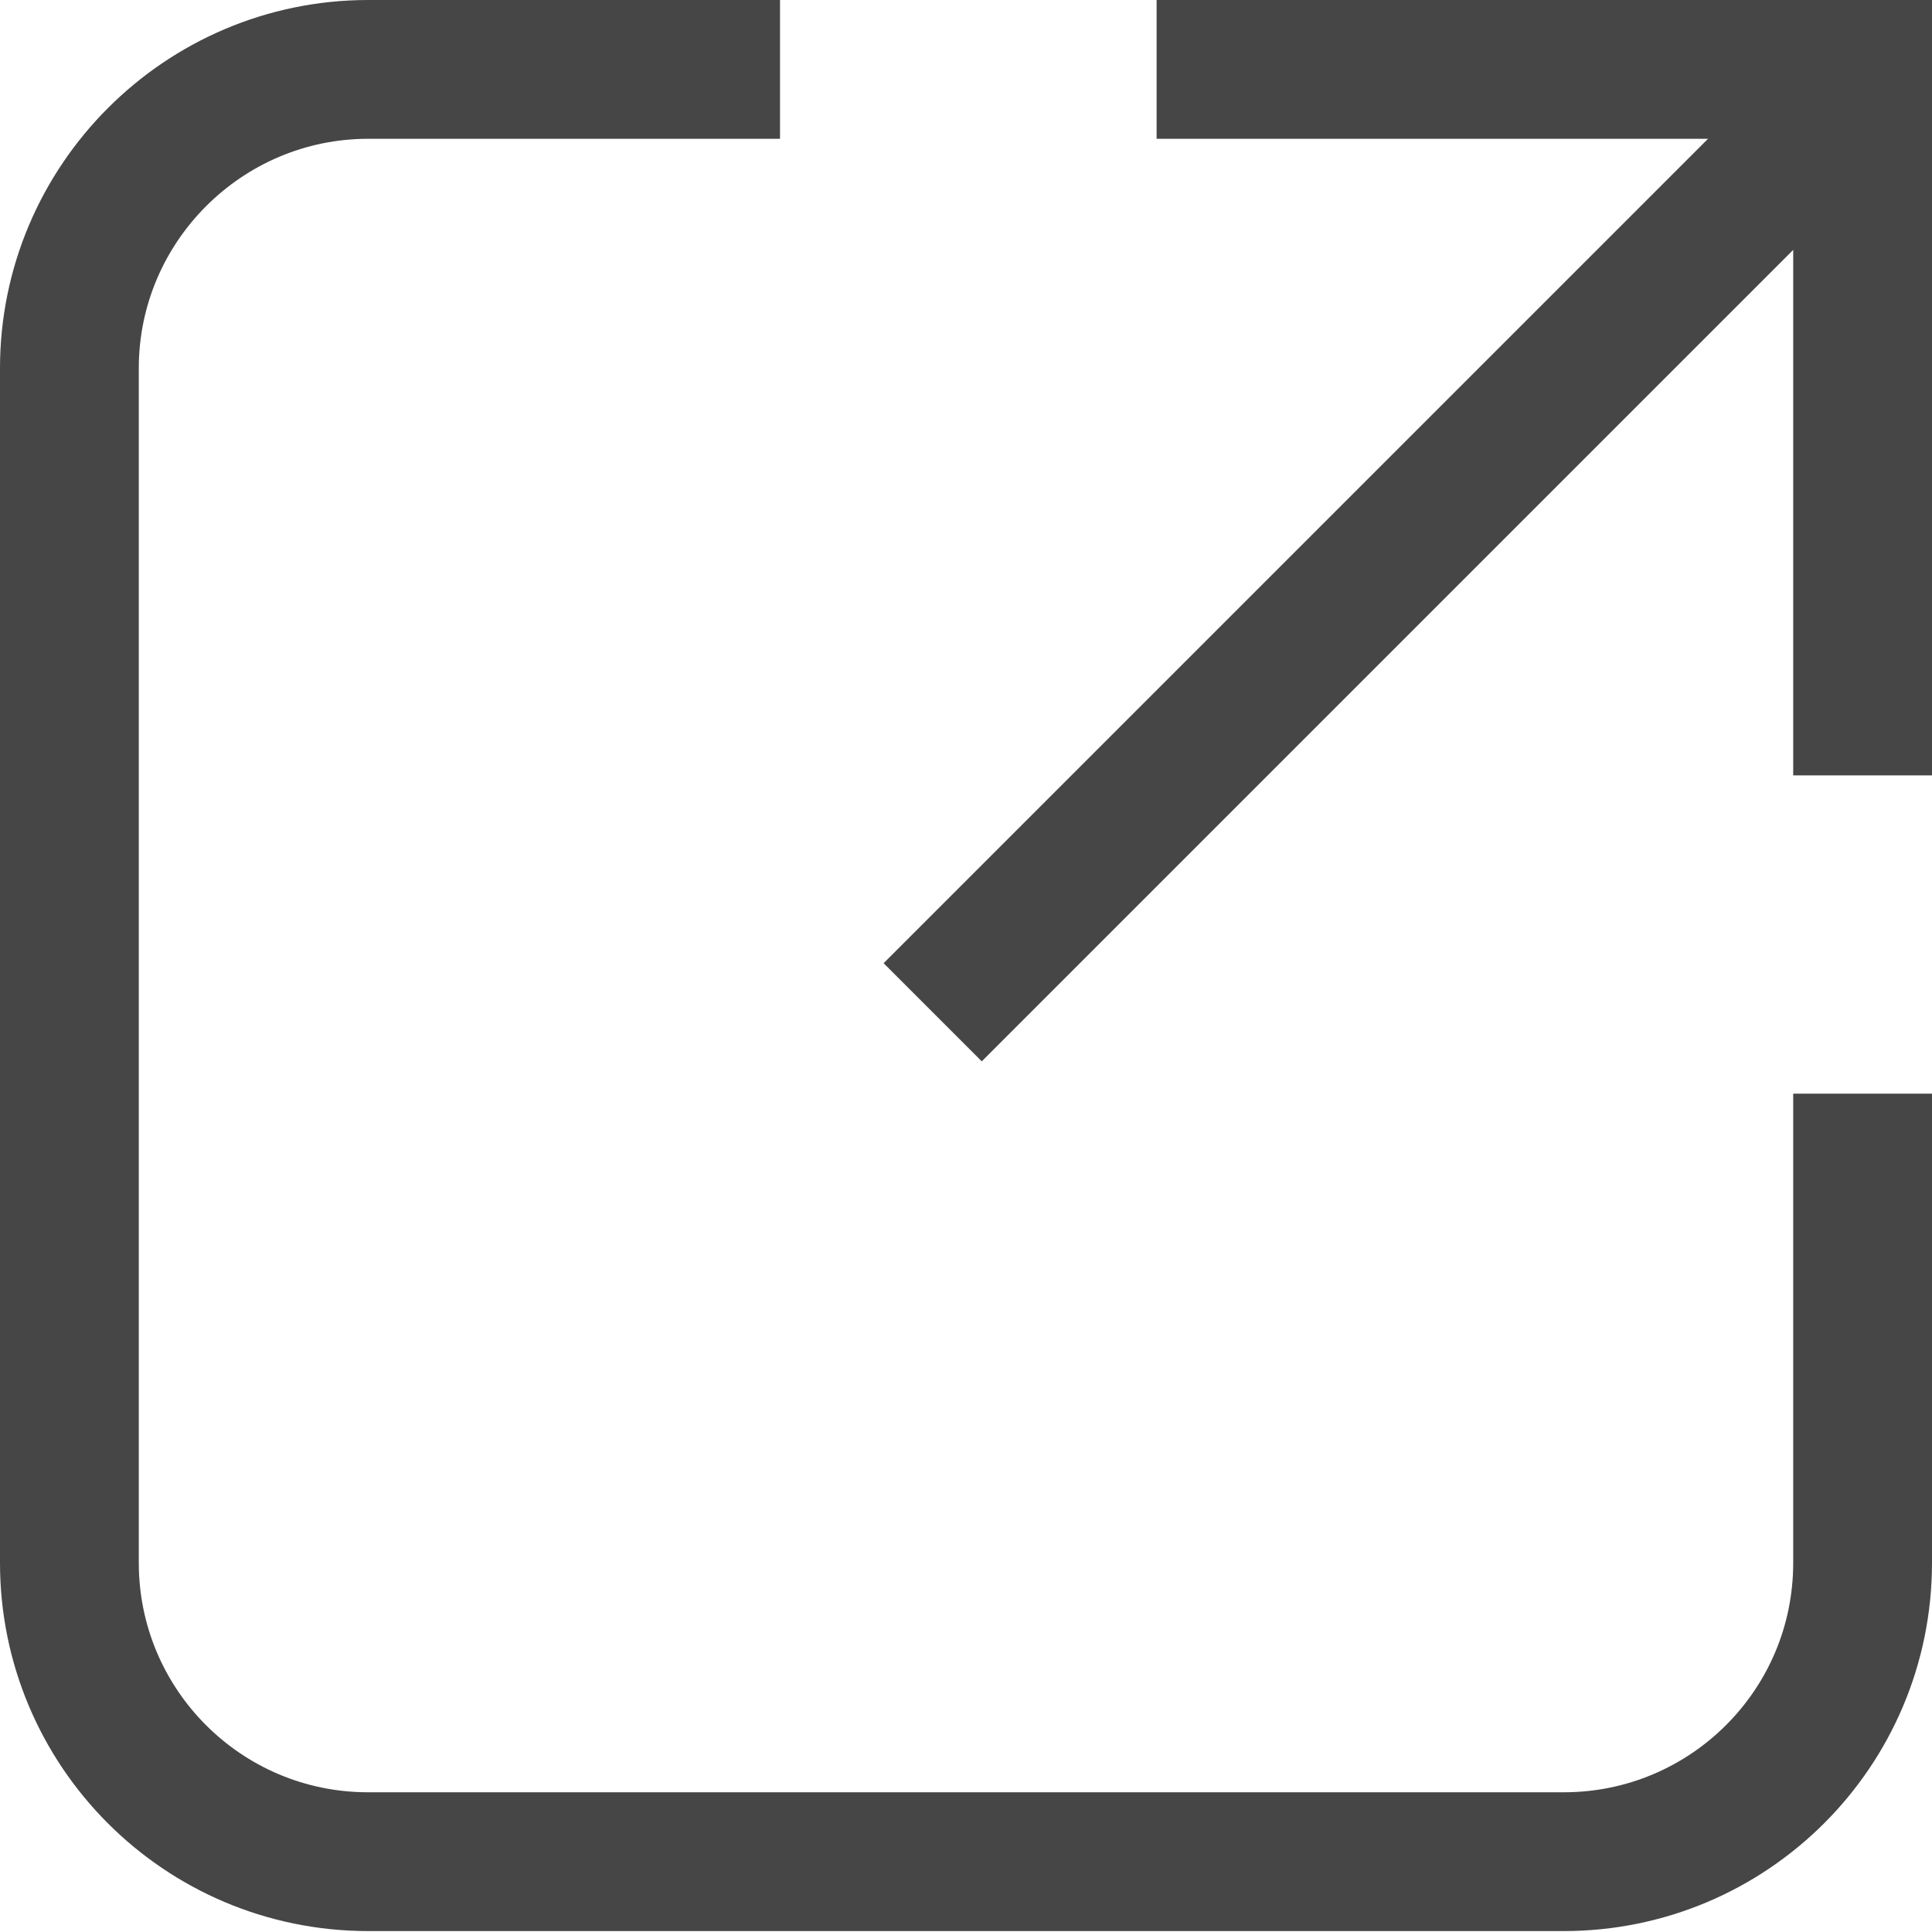 <?xml version="1.0" encoding="UTF-8"?>
<svg id="_レイヤー_2" data-name="レイヤー 2" xmlns="http://www.w3.org/2000/svg" viewBox="0 0 20.88 20.88">
  <defs>
    <style>
      .cls-1 {
        fill: none;
        stroke: #464646;
        stroke-miterlimit: 10;
        stroke-width: 1.5px;
      }
    </style>
  </defs>
  <g id="_デザイン" data-name="デザイン">
    <g>
      <path class="cls-1" d="M20.13,11.82v5.07c0,1.79-1.45,3.23-3.23,3.23H3.98c-1.79,0-3.23-1.45-3.23-3.23V3.98C.75,2.2,2.2,.75,3.98,.75h4.45"/>
      <line class="cls-1" x1="10.08" y1="10.94" x2="20.13" y2=".89"/>
      <polyline class="cls-1" points="12.5 .75 20.13 .75 20.13 8.38"/>
    </g>
  </g>
</svg>